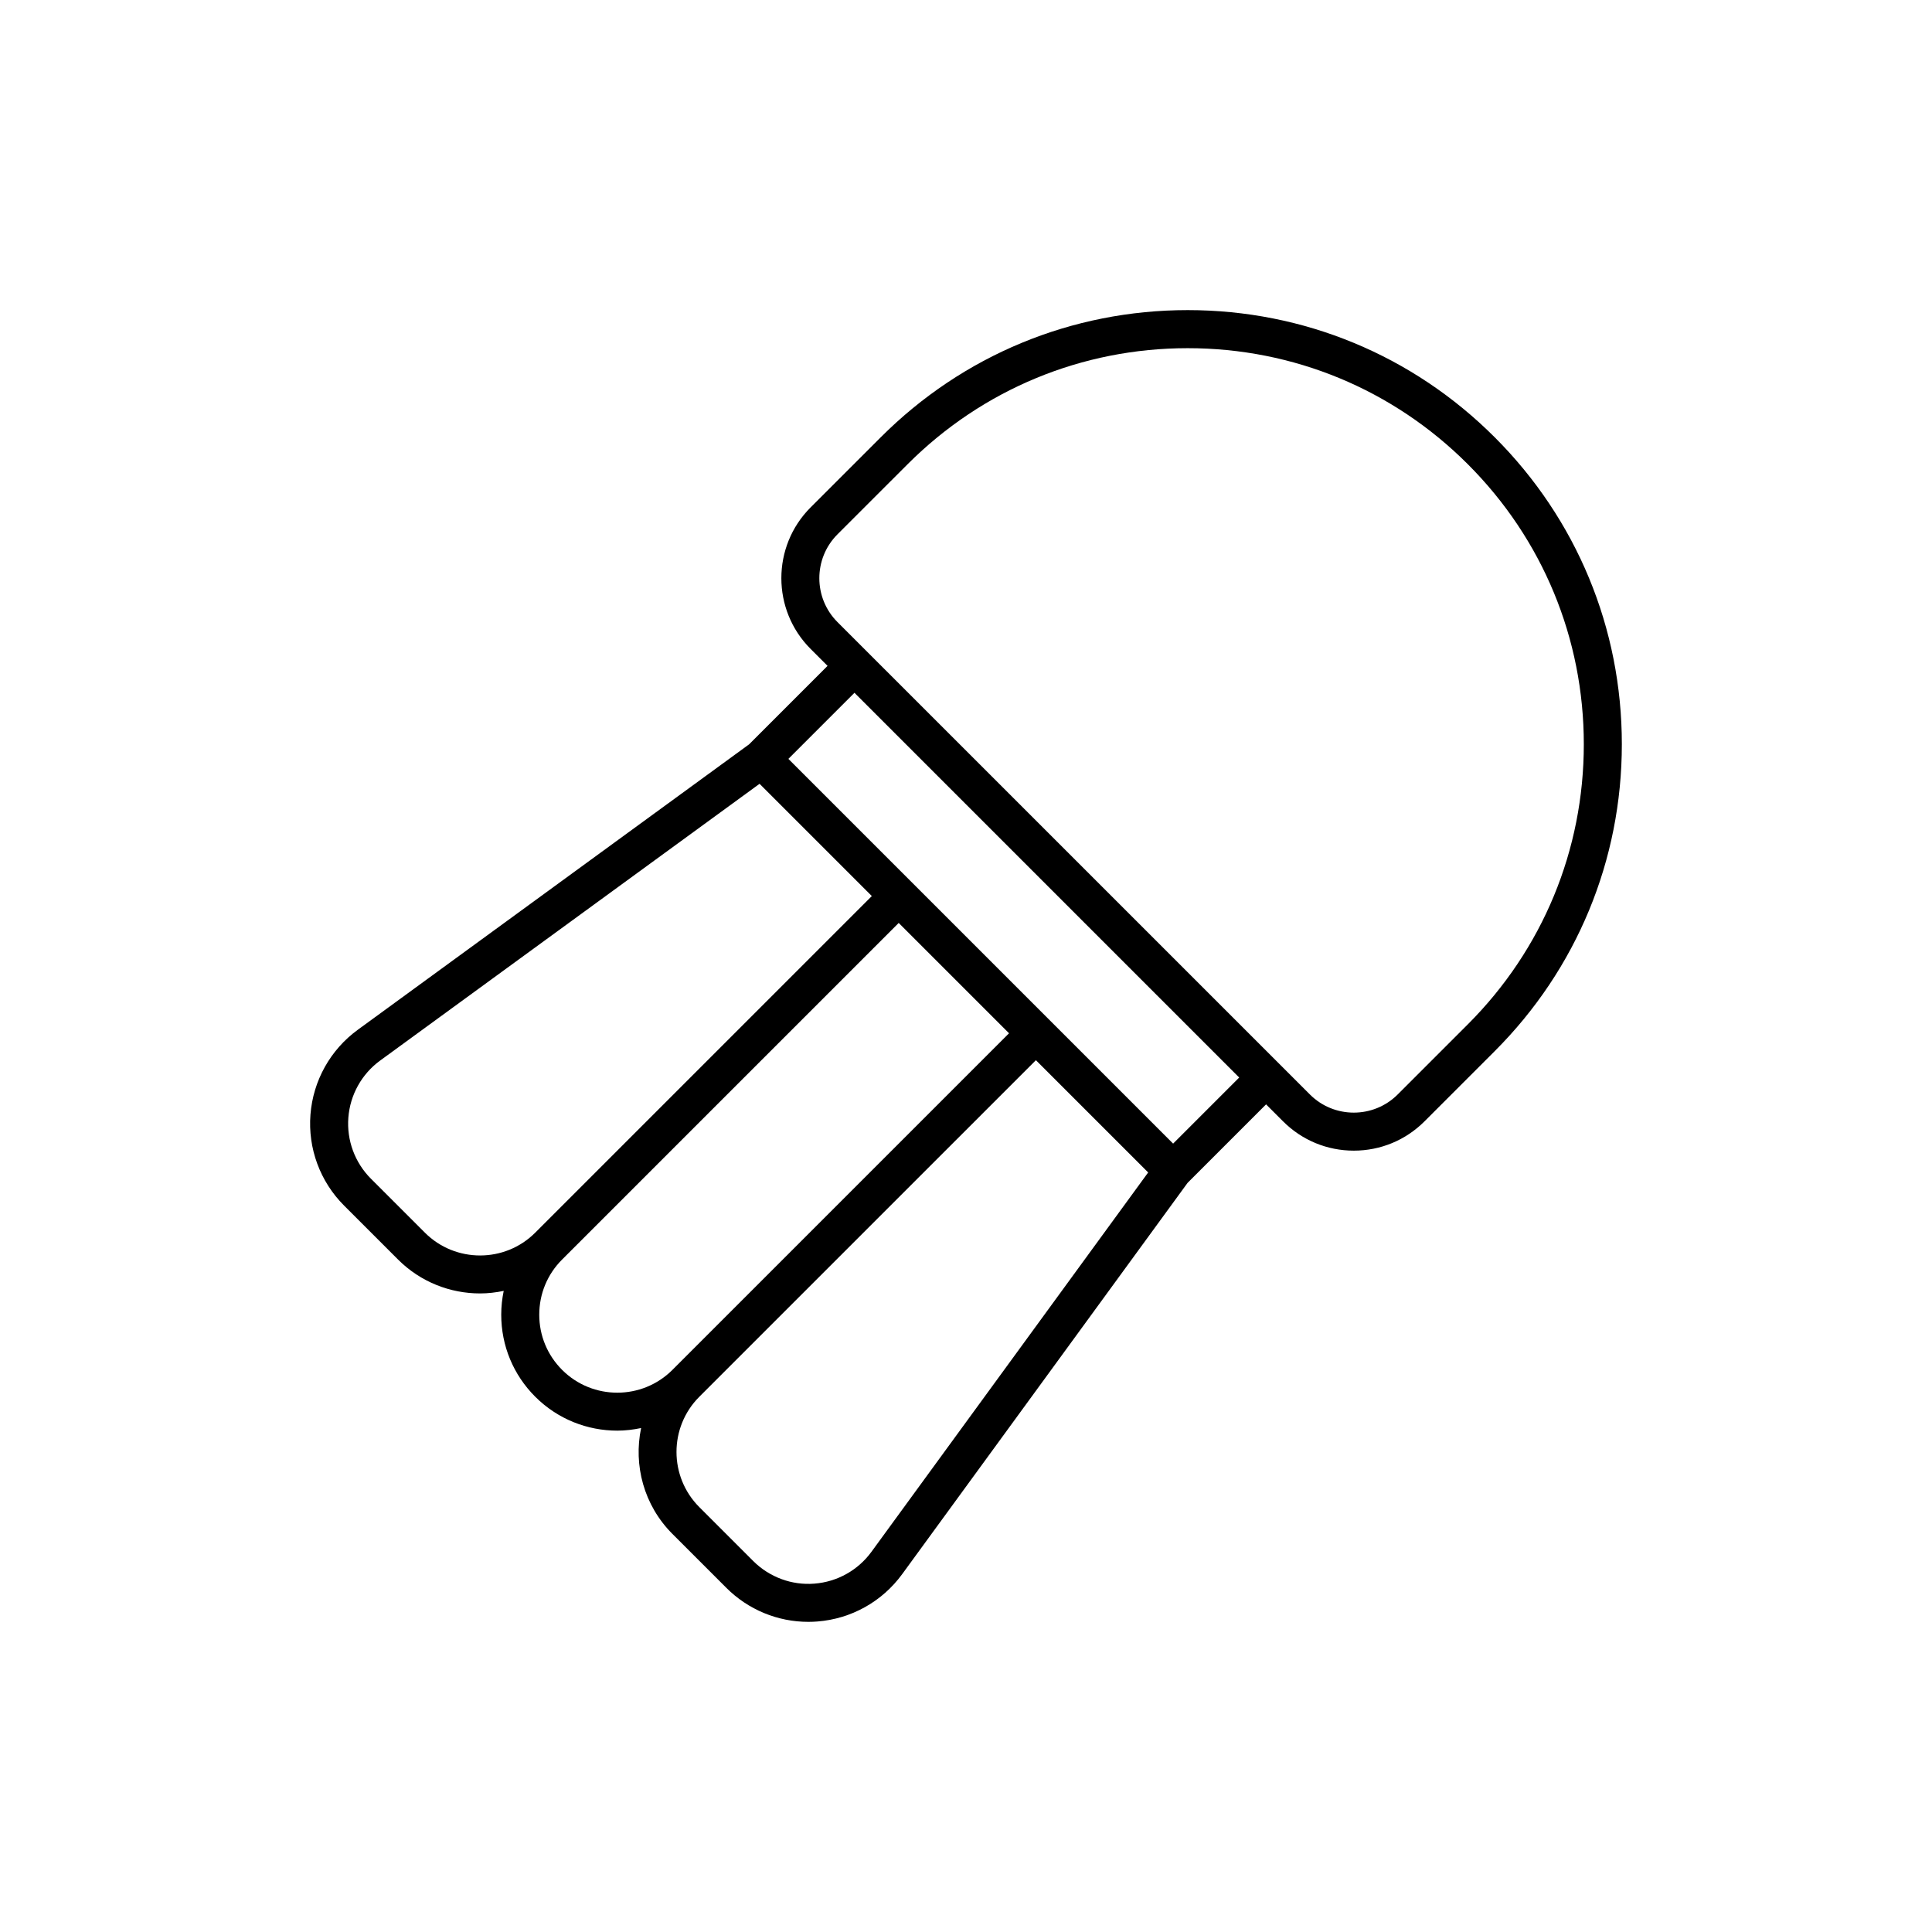 <?xml version="1.0" encoding="UTF-8"?>
<!-- The Best Svg Icon site in the world: iconSvg.co, Visit us! https://iconsvg.co -->
<svg fill="#000000" width="800px" height="800px" version="1.1" viewBox="144 144 512 512" xmlns="http://www.w3.org/2000/svg">
 <path d="m540.11 259.88c-21.727-21.73-50.617-33.699-81.348-33.699-30.727 0-59.617 11.969-81.348 33.695l-18.598 18.594c-10.332 10.34-10.332 27.16 0 37.496l4.496 4.496-20.797 20.797-103.71 75.652c-7.266 5.301-11.832 13.492-12.531 22.461-0.699 8.969 2.555 17.766 8.914 24.121l14.289 14.289c5.992 5.996 13.871 8.992 21.742 8.992 2.102 0 4.199-0.25 6.269-0.676-0.426 2.051-0.656 4.16-0.656 6.305 0 8.215 3.199 15.938 9.008 21.742 5.996 5.996 13.871 8.992 21.746 8.992 2.121 0 4.234-0.258 6.316-0.691-2.051 9.824 0.691 20.453 8.301 28.062l14.289 14.289c5.793 5.801 13.609 9.012 21.73 9.012 0.797 0 1.594-0.031 2.394-0.094 8.969-0.695 17.156-5.266 22.461-12.535l75.648-103.71 20.801-20.801 4.496 4.496c5.008 5.008 11.664 7.769 18.75 7.769 7.078 0 13.738-2.762 18.746-7.769l18.594-18.594c21.73-21.73 33.695-50.621 33.695-81.352 0-30.727-11.965-59.617-33.699-81.344zm-283.51 210.79-14.289-14.289c-4.277-4.277-6.461-10.188-5.992-16.219s3.539-11.539 8.422-15.102l100.55-73.344 29.75 29.75-89.203 89.203c-8.059 8.062-21.18 8.055-29.238 0zm36.363 36.359c-3.906-3.906-6.055-9.098-6.055-14.621s2.148-10.715 6.055-14.617l89.203-89.203 29.238 29.238-89.203 89.203c-8.055 8.059-21.176 8.062-29.238 0zm81.977 48.219c-3.566 4.887-9.074 7.961-15.105 8.43-5.984 0.488-11.941-1.711-16.223-5.992l-14.289-14.289c-8.059-8.062-8.059-21.18 0-29.238l89.203-89.199 29.75 29.75zm79.949-108.18-101.96-101.96 17.512-17.512 101.96 101.96zm78.098-31.609-18.594 18.594c-6.414 6.406-16.852 6.402-23.246 0l-125.21-125.2c-6.406-6.41-6.406-16.836 0-23.246l18.598-18.594c19.828-19.824 46.191-30.742 74.223-30.742 28.039 0 54.402 10.922 74.223 30.746 19.828 19.824 30.746 46.188 30.746 74.223 0 28.039-10.914 54.398-30.742 74.223z"/>
</svg>